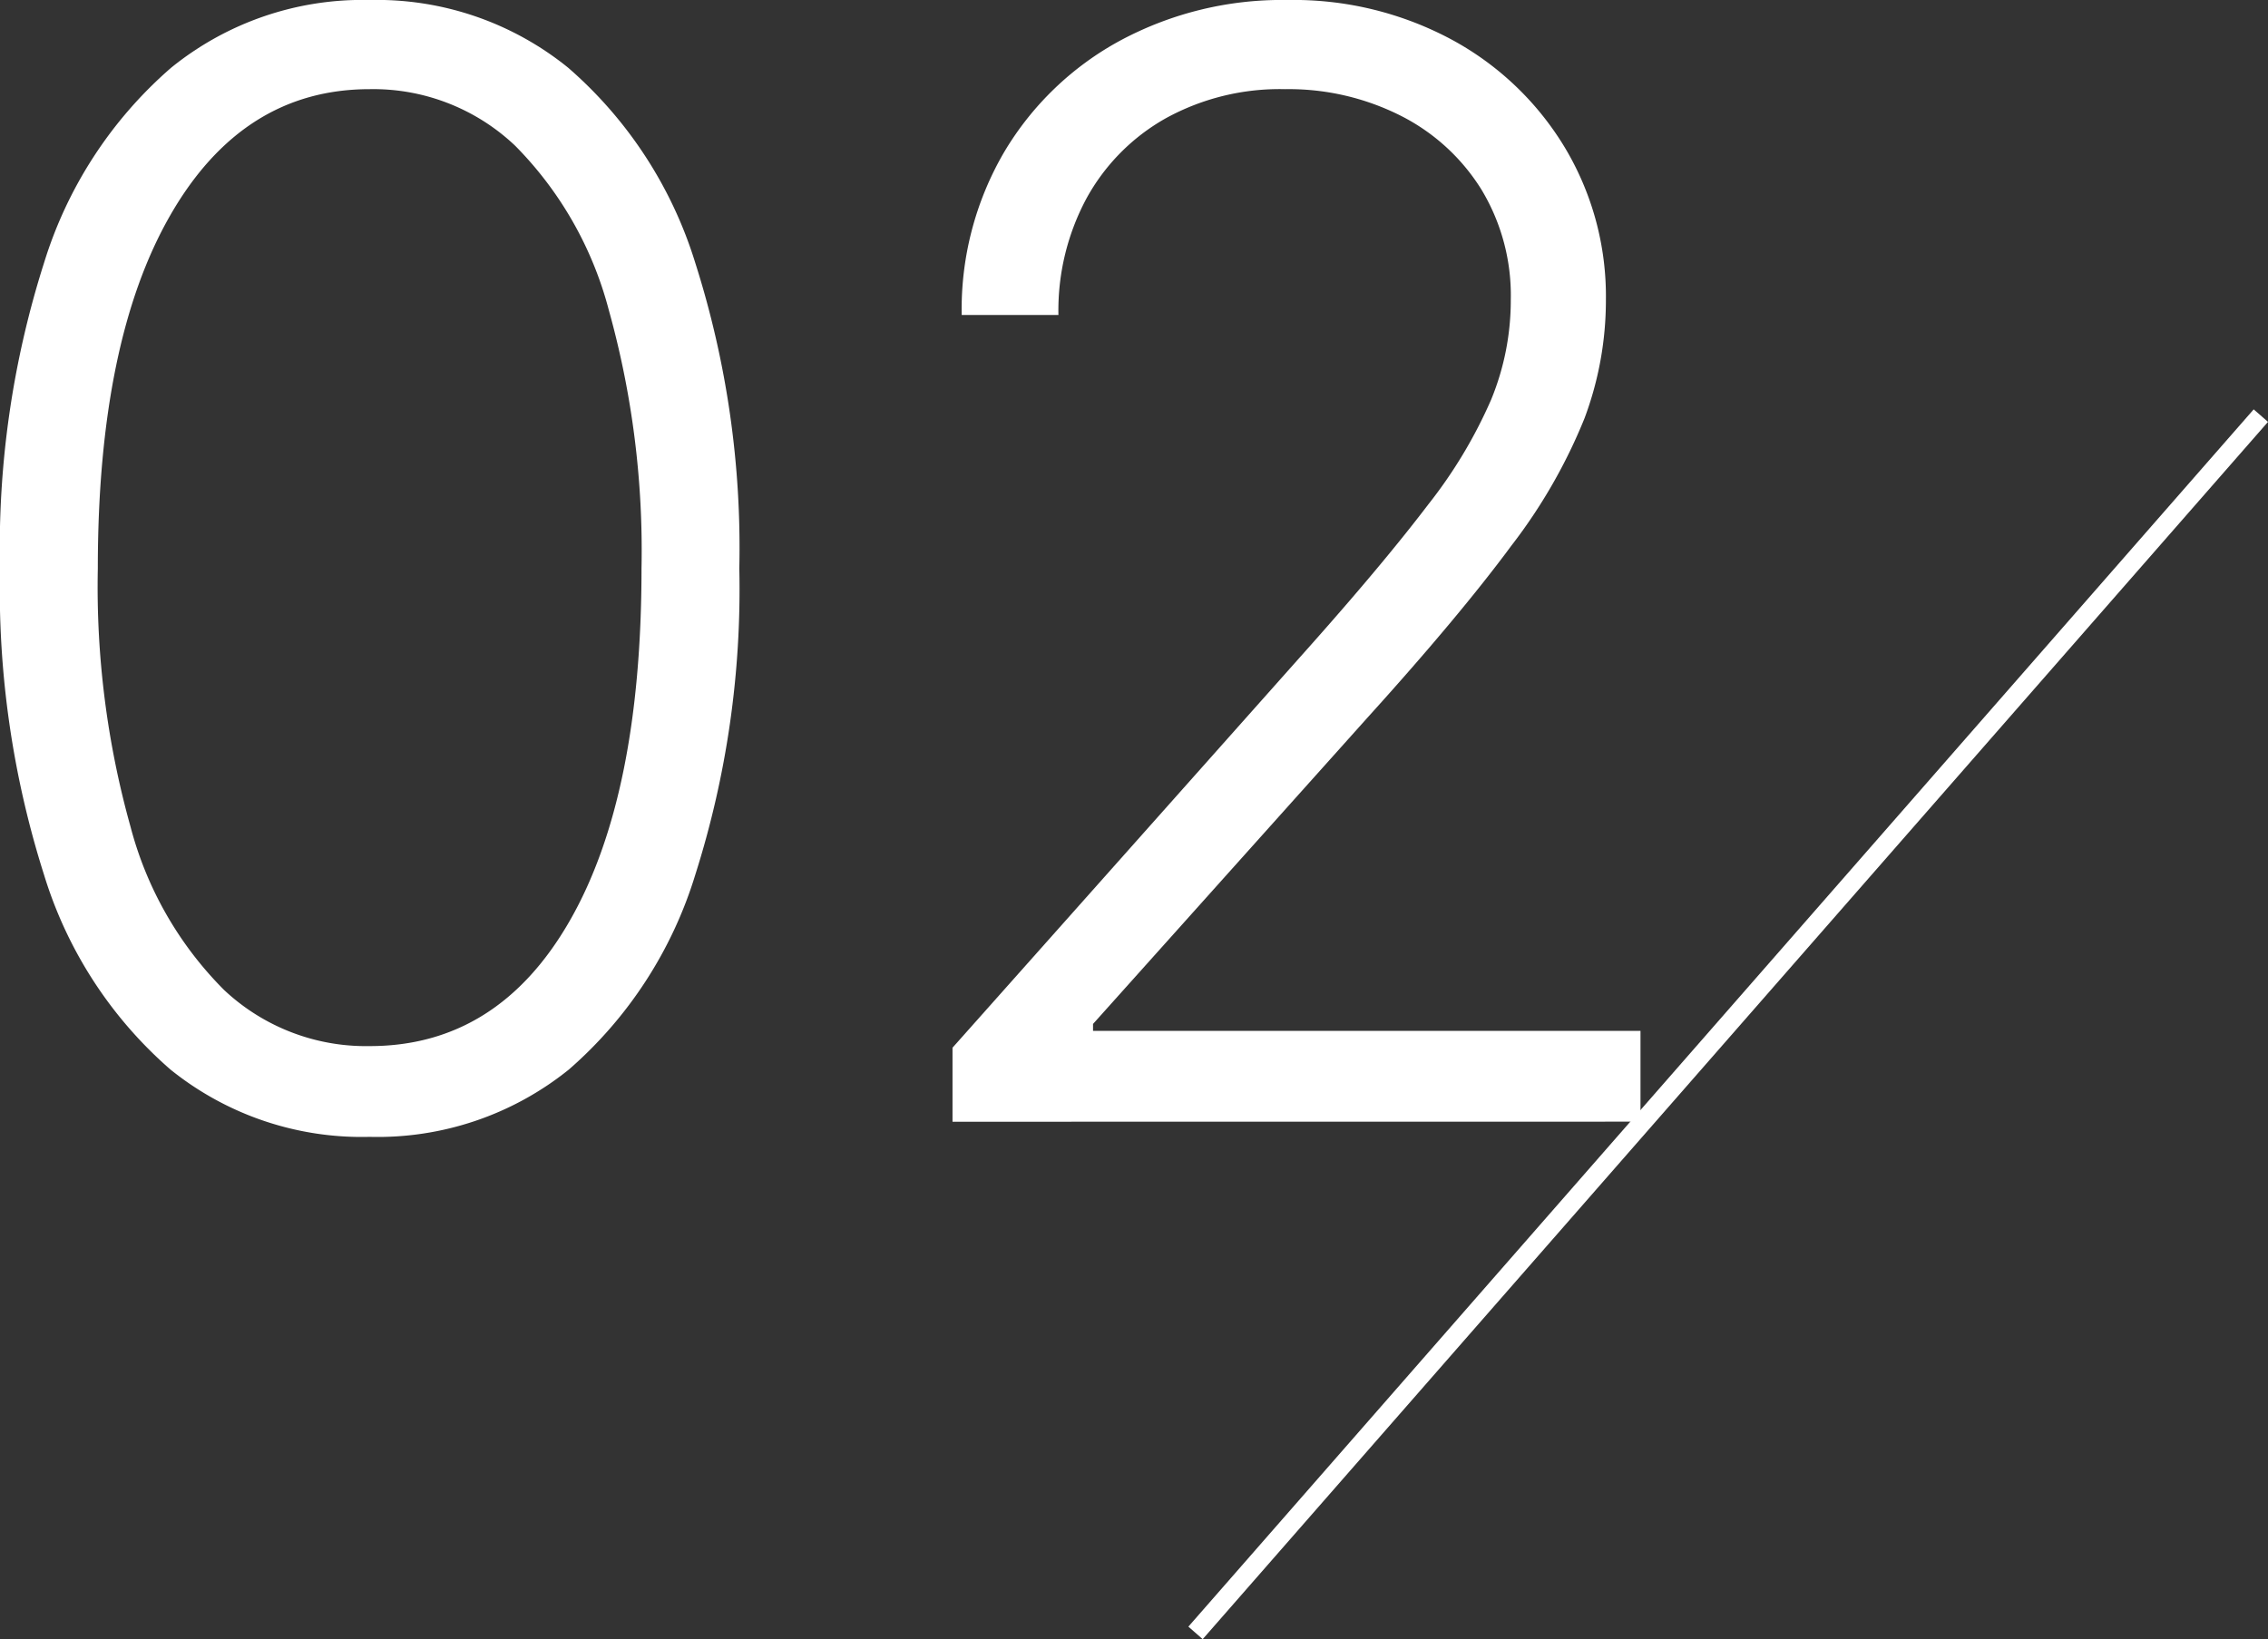 <svg xmlns="http://www.w3.org/2000/svg" viewBox="0 0 119.221 86.181"><rect x="0" y="0" width="119.221" height="86.181" fill="#333333" stroke="none"/><defs><style>.cls-1{fill:#fff;}.cls-2{fill:none;stroke:#fff;stroke-miterlimit:10;fill-rule:evenodd;}</style></defs><g id="レイヤー_2" data-name="レイヤー 2"><g id="Layer_1" data-name="Layer 1"><path class="cls-1" d="M19.432,59.772A16.017,16.017,0,0,1,8.963,56.235,22.154,22.154,0,0,1,2.315,45.994,49.558,49.558,0,0,1,0,29.886,49.321,49.321,0,0,1,2.315,13.821,22.241,22.241,0,0,1,8.991,3.565,15.97,15.97,0,0,1,19.432,0a15.973,15.973,0,0,1,10.44,3.565,22.249,22.249,0,0,1,6.676,10.256,49.321,49.321,0,0,1,2.315,16.065,49.558,49.558,0,0,1-2.315,16.108A22.154,22.154,0,0,1,29.9,56.235,16.016,16.016,0,0,1,19.432,59.772Zm0-4.772q6.732,0,10.511-6.577t3.779-18.537A47.053,47.053,0,0,0,32,16.292,19.172,19.172,0,0,0,27.088,7.67a10.831,10.831,0,0,0-7.656-2.982q-6.676,0-10.483,6.633T5.142,29.886a46.835,46.835,0,0,0,1.719,13.58,18.936,18.936,0,0,0,4.914,8.579A10.887,10.887,0,0,0,19.432,55Z"/><path class="cls-1" d="M50.07,58.977V55.085L69.076,33.721q3.722-4.2,5.994-7.187a25.018,25.018,0,0,0,3.31-5.512,13.723,13.723,0,0,0,1.037-5.255,10.765,10.765,0,0,0-1.549-5.81,10.642,10.642,0,0,0-4.247-3.878,13.066,13.066,0,0,0-6.079-1.391,12.416,12.416,0,0,0-6.265,1.533,10.767,10.767,0,0,0-4.161,4.205,12.456,12.456,0,0,0-1.478,6.136H50.553A16.385,16.385,0,0,1,52.783,8,15.9,15.9,0,0,1,58.891,2.13,17.959,17.959,0,0,1,67.684,0,17.558,17.558,0,0,1,76.32,2.088a15.6,15.6,0,0,1,5.937,5.667,15.206,15.206,0,0,1,2.16,8.012,17.676,17.676,0,0,1-1.123,6.221,28.288,28.288,0,0,1-3.849,6.705q-2.727,3.693-7.557,9.034L57.457,53.835V54.2H86.235v4.773Z"/><path class="cls-2" d="M118.845,21.852l-56,64"/></g></g></svg>